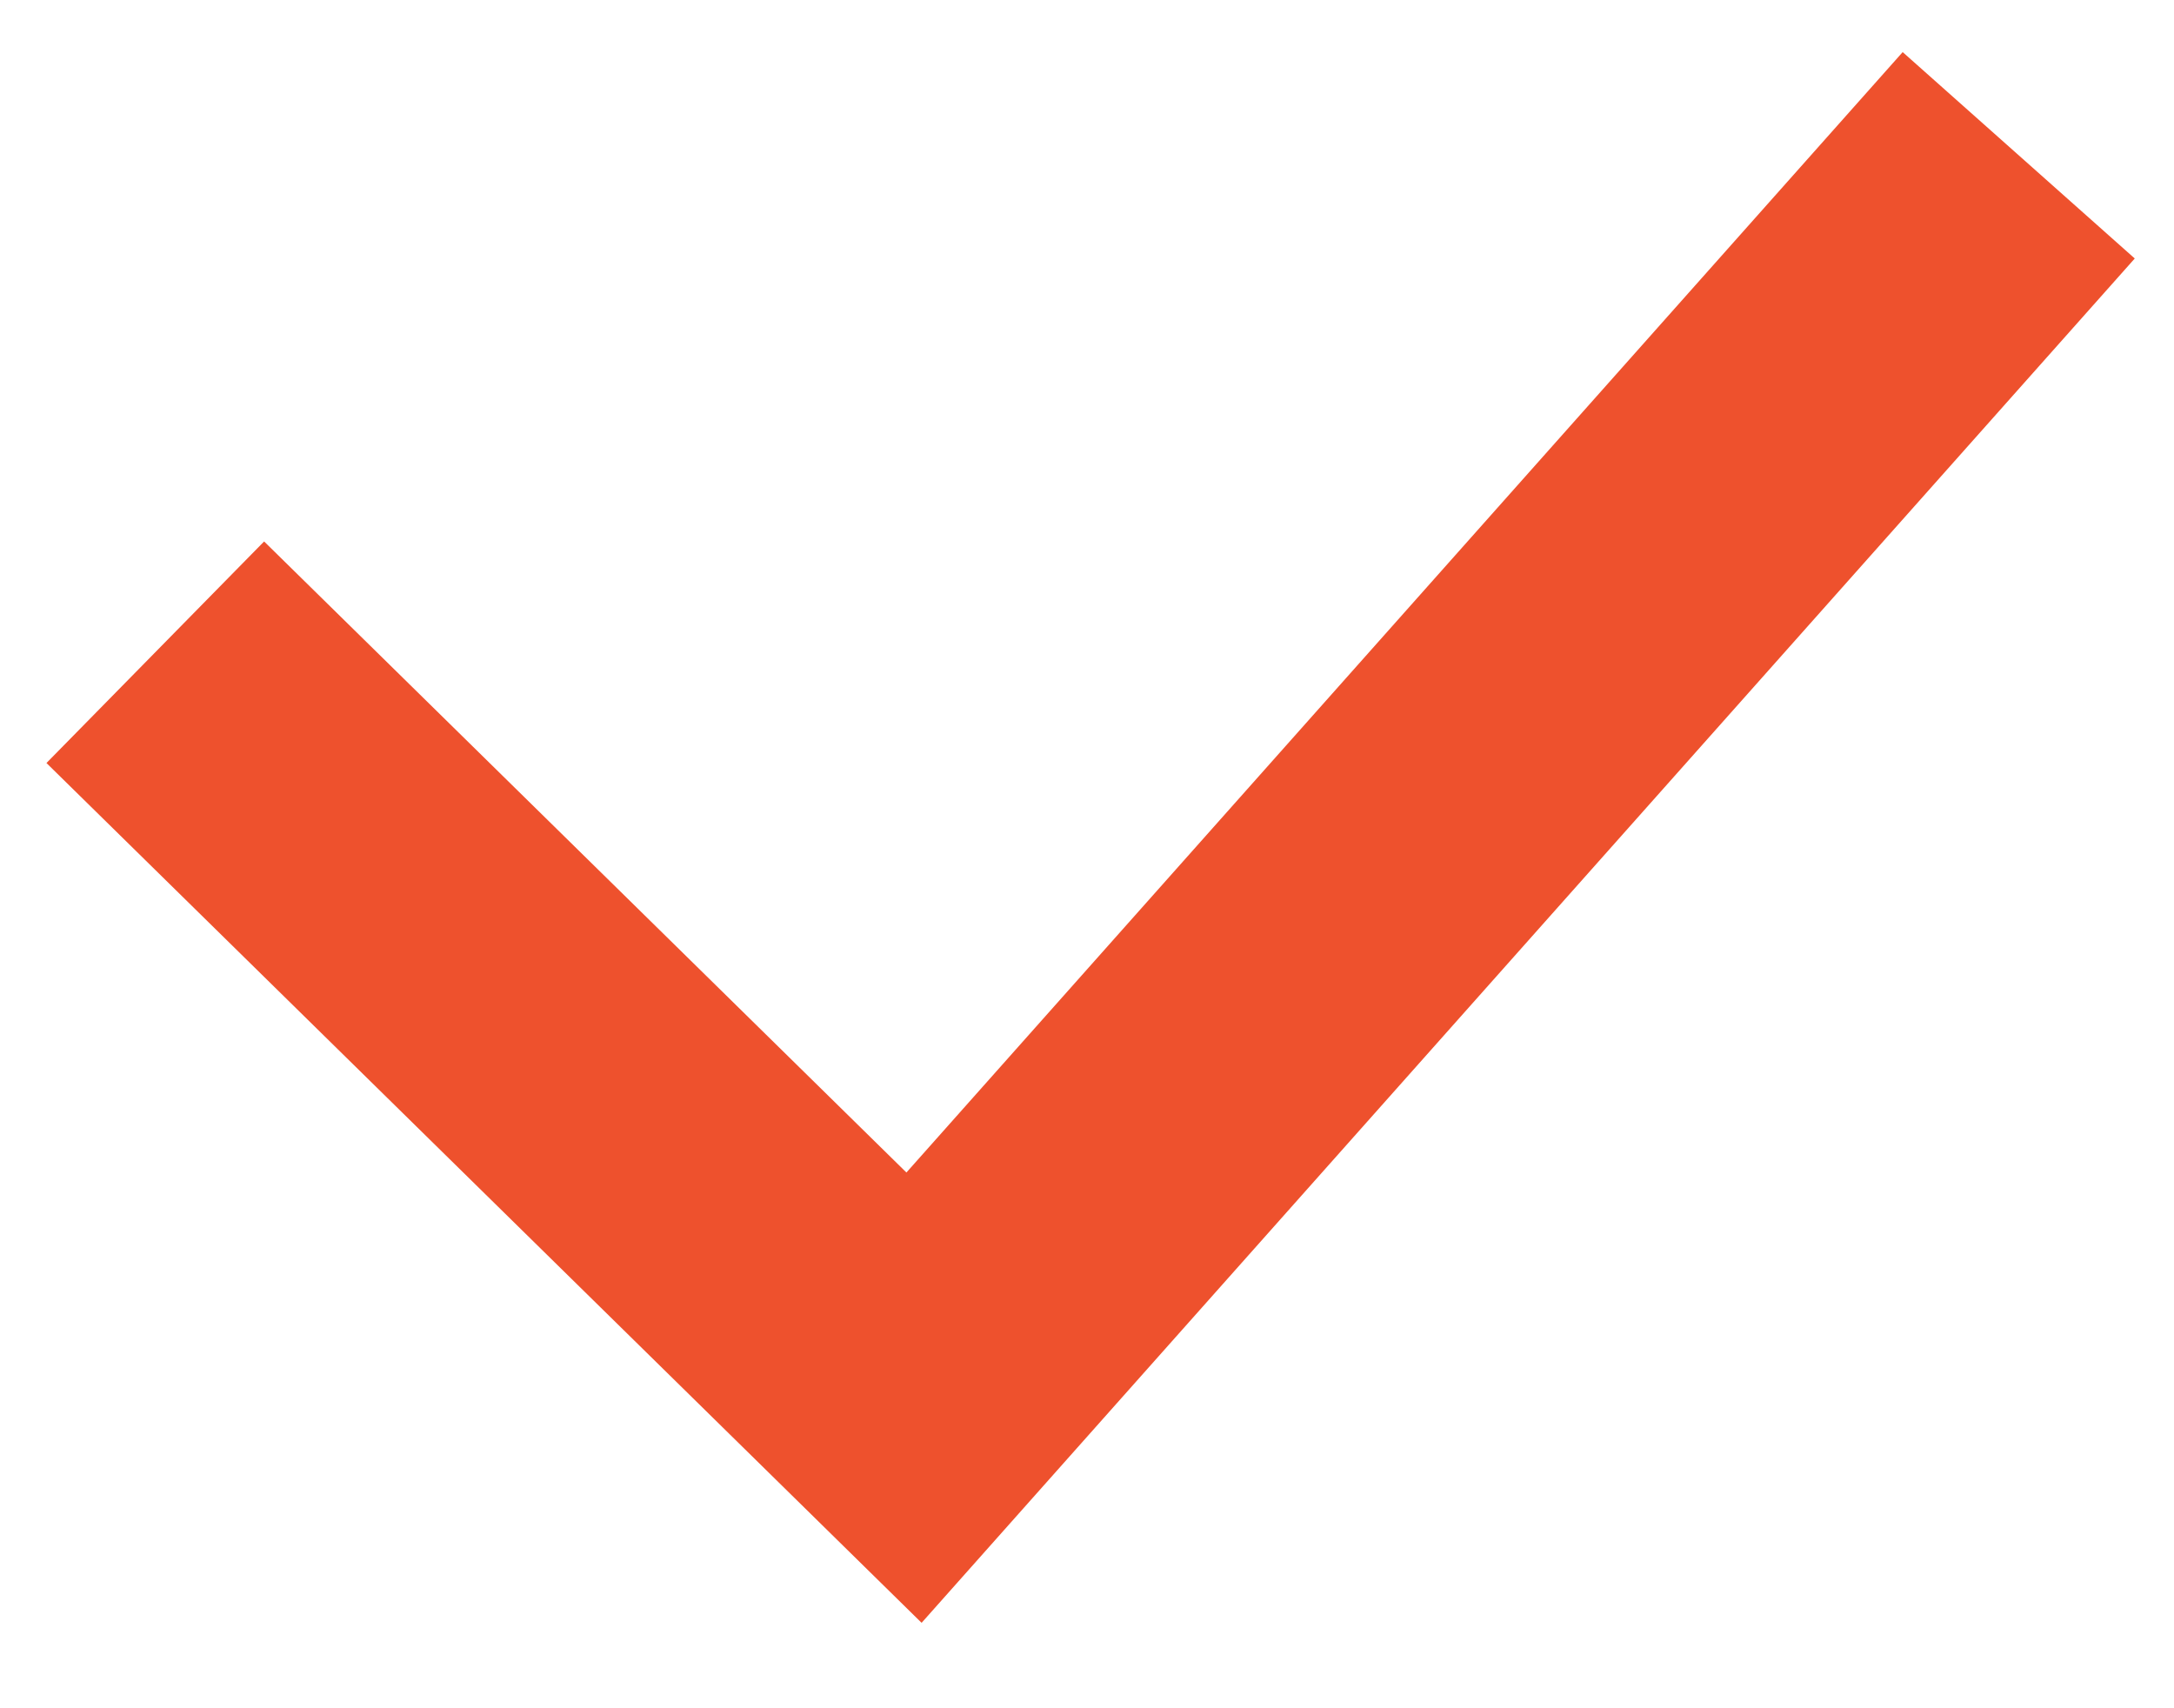 <?xml version="1.0" encoding="UTF-8"?> <svg xmlns="http://www.w3.org/2000/svg" width="14" height="11" viewBox="0 0 14 11" fill="none"><path d="M1 4.2L5.886 9L13 1" stroke="#EE512D" stroke-width="2"></path></svg> 